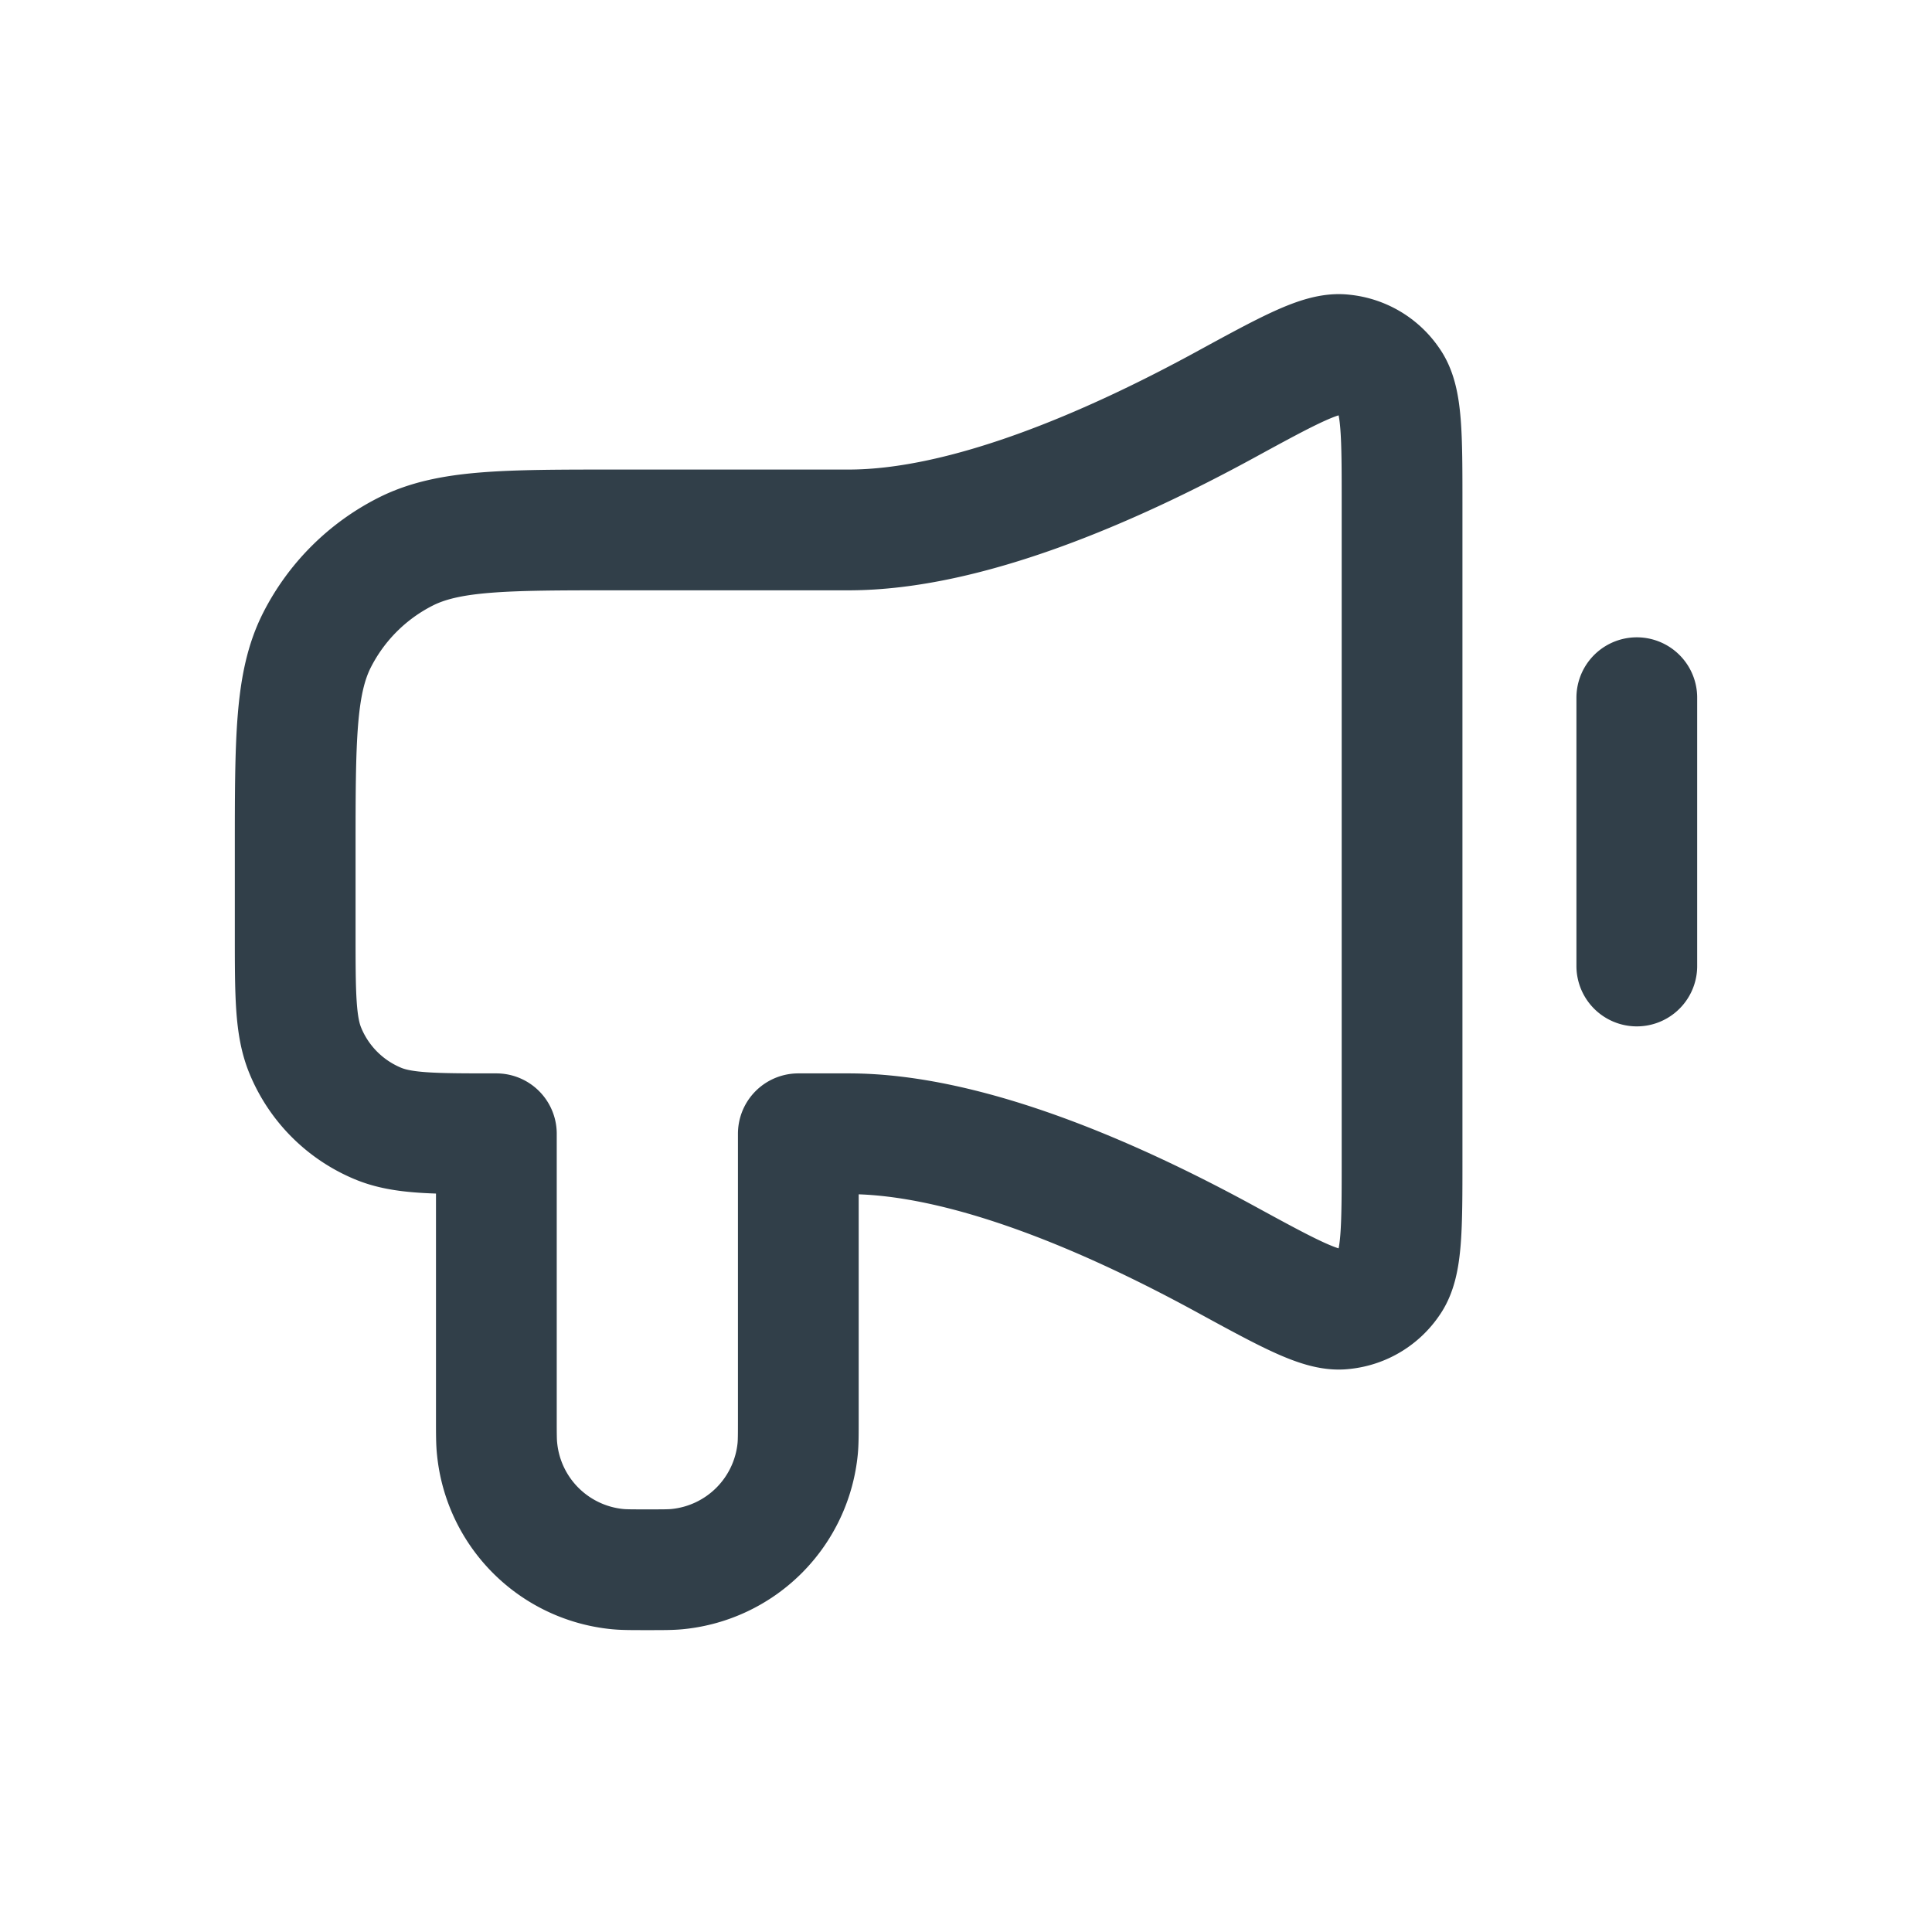 <svg xmlns="http://www.w3.org/2000/svg" width="24" height="24" fill="none"><path stroke="#313F49" stroke-linecap="round" stroke-linejoin="round" stroke-width="1.5" d="M20.333 8.667V12m-9.791-5.417H7.667c-1.4 0-2.1 0-2.635.273a2.5 2.5 0 0 0-1.093 1.093c-.272.534-.272 1.234-.272 2.635v1c0 .776 0 1.164.127 1.47.169.409.493.733.902.903.306.127.694.127 1.47.127v3.541c0 .194 0 .29.009.372a1.667 1.667 0 0 0 1.495 1.495c.081.008.178.008.372.008.193 0 .29 0 .371-.008a1.667 1.667 0 0 0 1.496-1.495c.008-.082.008-.178.008-.372v-3.541h.625c1.472 0 3.272.789 4.662 1.546.81.442 1.215.663 1.48.63a.789.789 0 0 0 .577-.342c.156-.218.156-.653.156-1.523V6.272c0-.87 0-1.305-.156-1.523a.788.788 0 0 0-.576-.342c-.266-.033-.671.188-1.481.63-1.39.757-3.19 1.546-4.662 1.546Z"/></svg>
